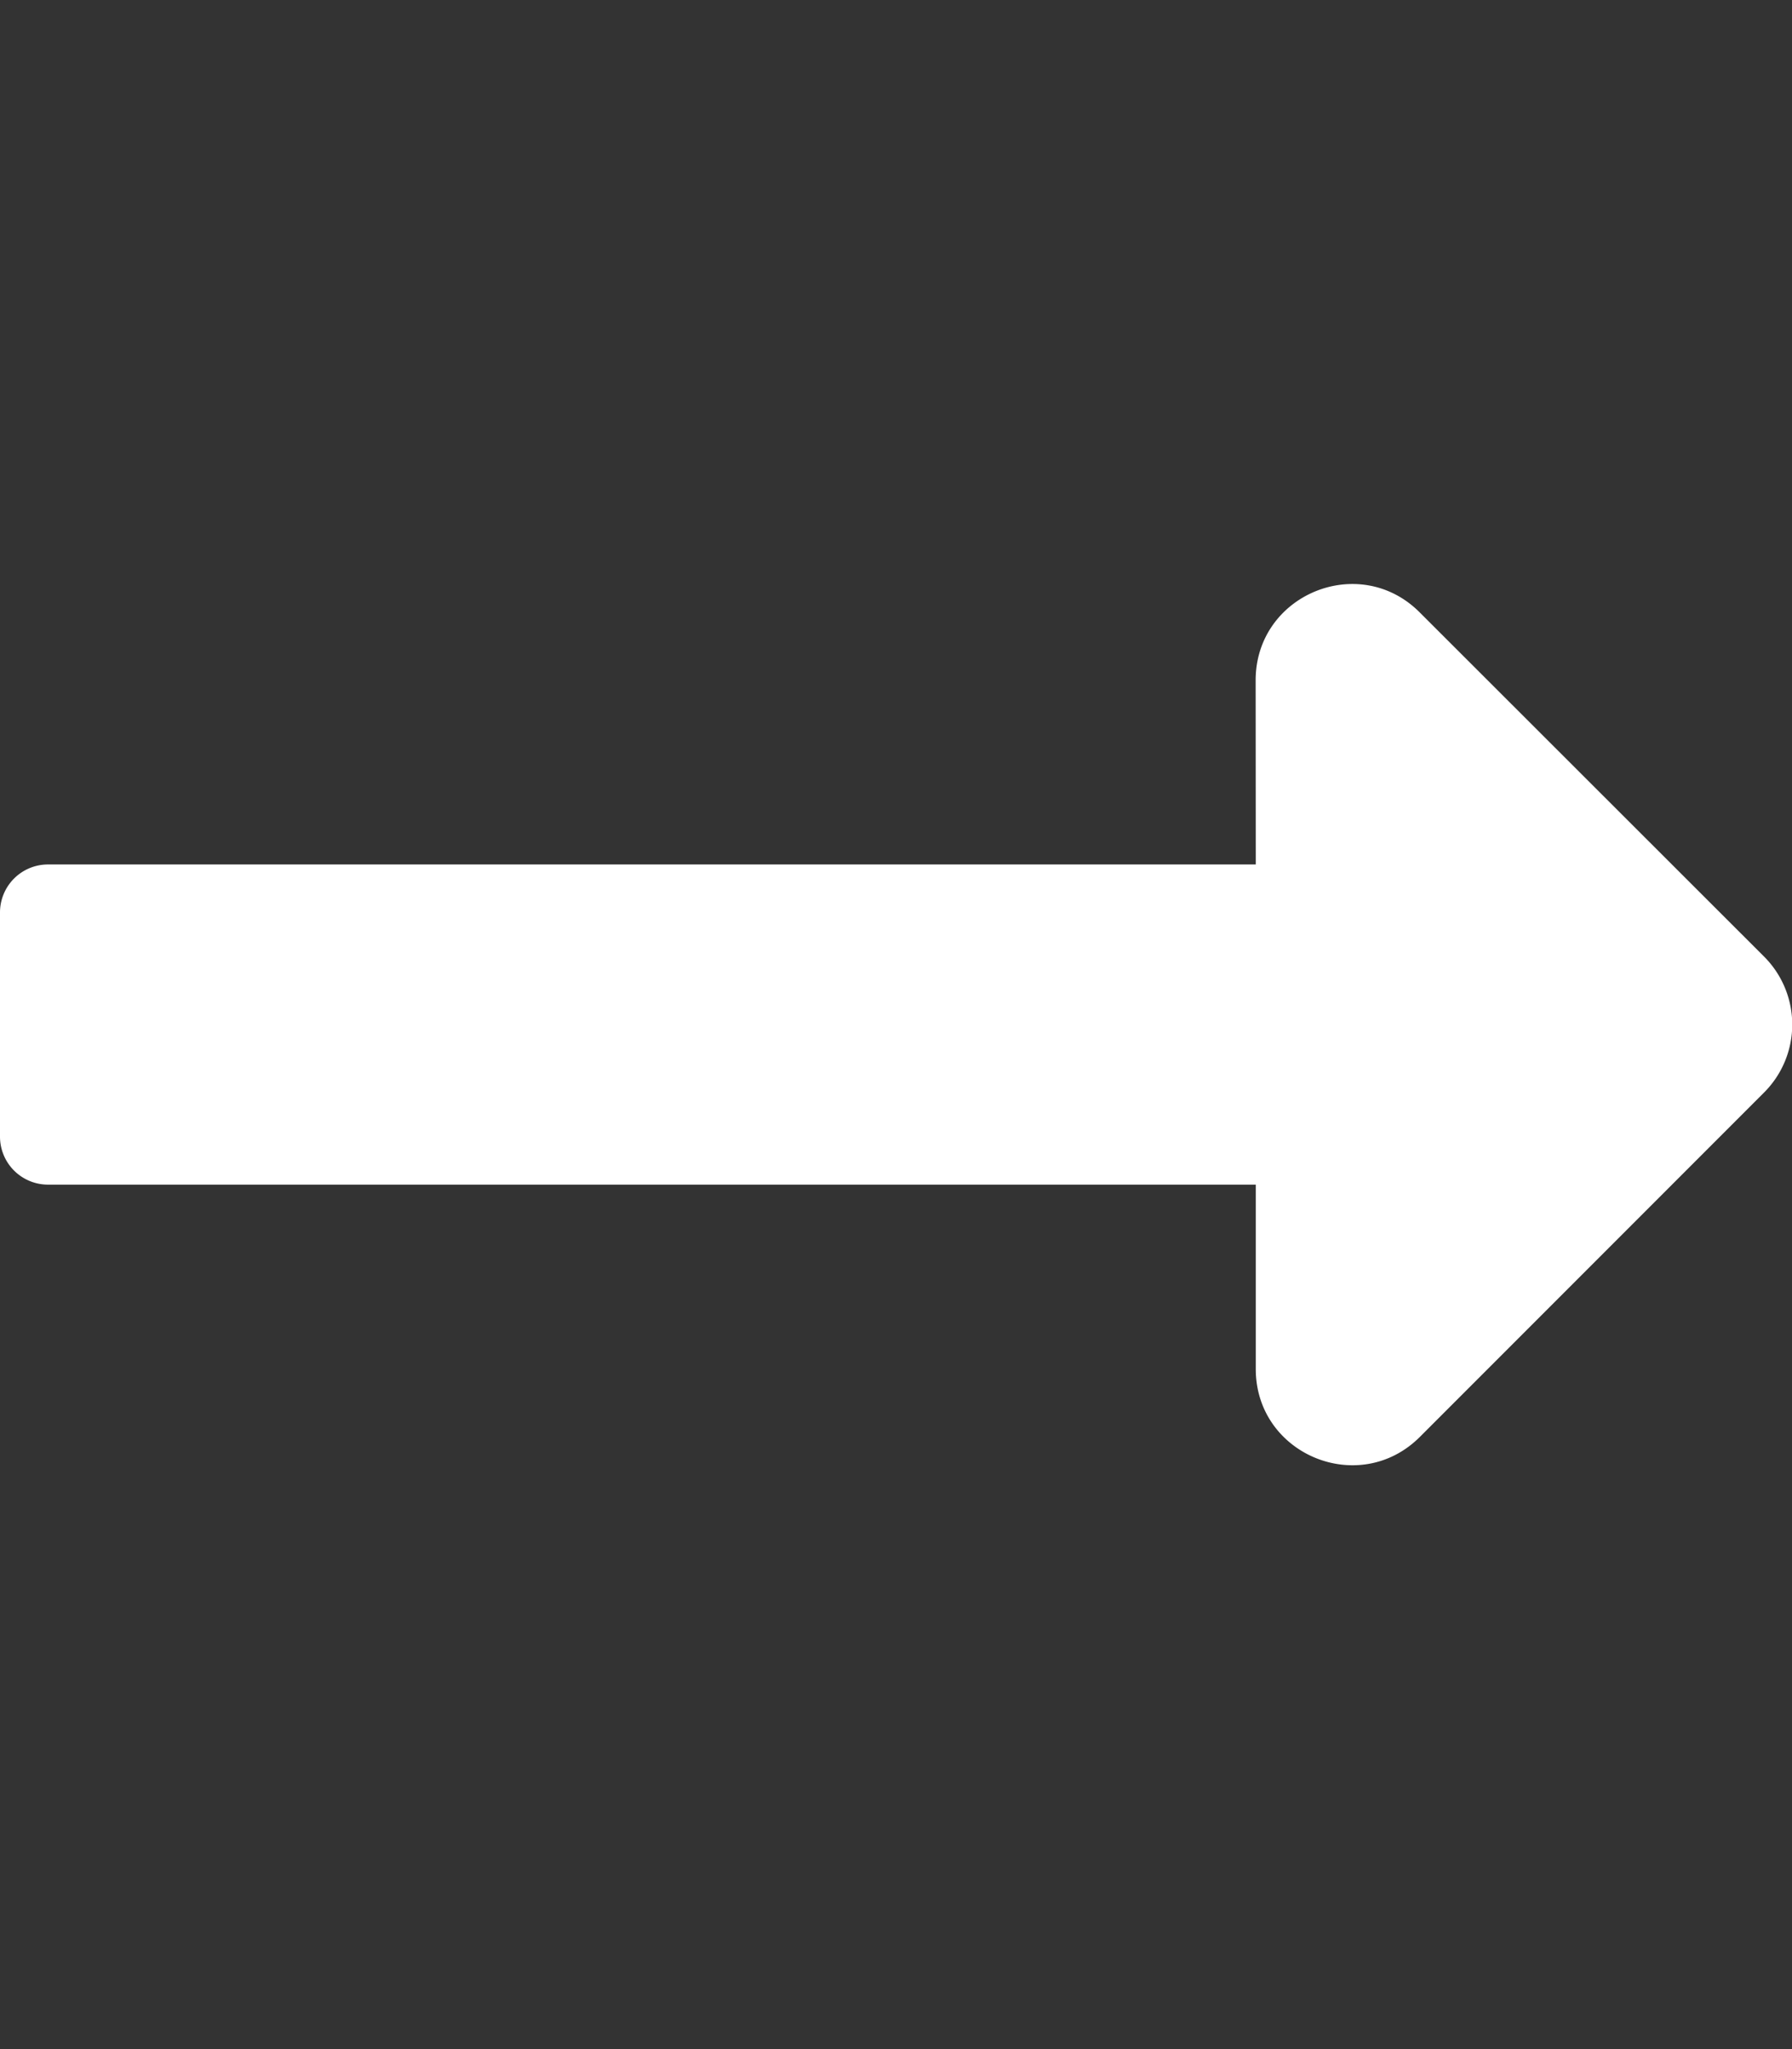 <?xml version="1.0" encoding="UTF-8"?> <svg xmlns="http://www.w3.org/2000/svg" id="Layer_1" data-name="Layer 1" viewBox="0 0 448 512"><rect x="0" y="0" width="448" height="512" fill="#333333" stroke="none"/><defs><style>.cls-1{fill:#fff;}</style></defs><path class="cls-1" d="M313.94,216H12A12,12,0,0,0,0,228v56a12,12,0,0,0,12,12H313.94v46.06c0,21.38,25.85,32.09,41,17L441,273A24,24,0,0,0,441,239L354.91,153c-15.12-15.12-41-4.41-41,17Z"></path></svg> 
